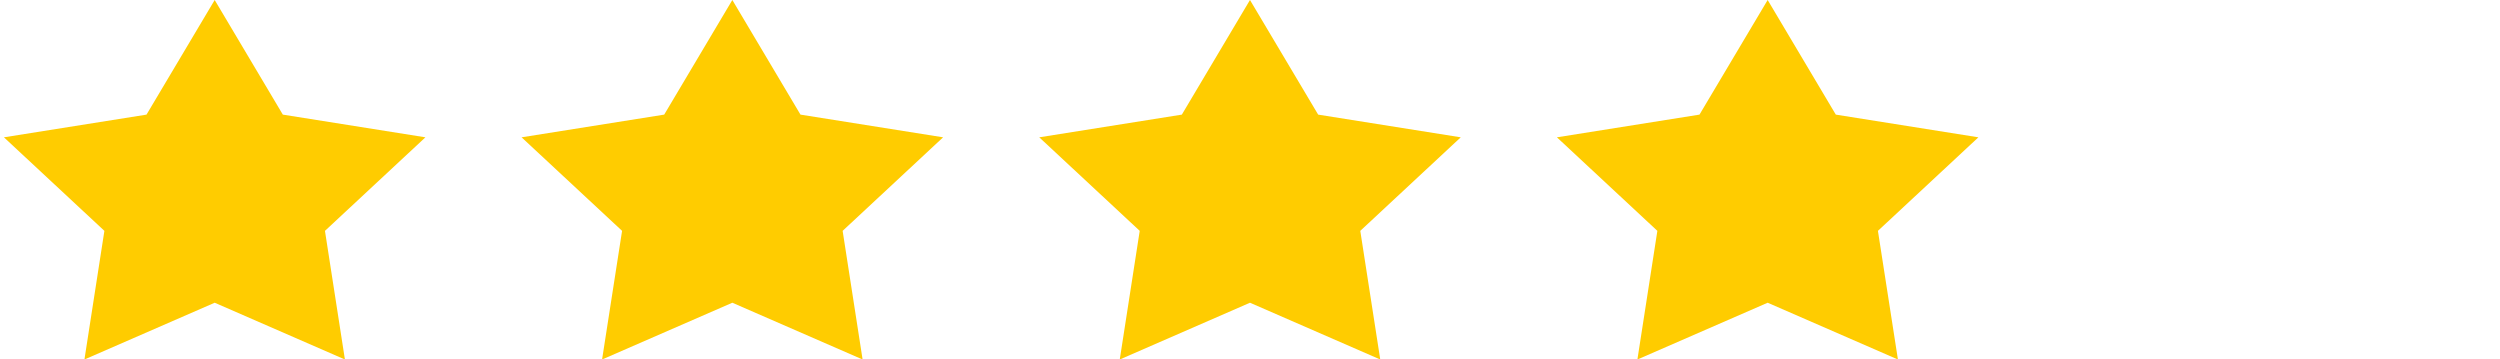 <?xml version="1.0" encoding="UTF-8"?>
<!-- Creator: CorelDRAW 2019 (64-Bit) -->
<svg xmlns="http://www.w3.org/2000/svg" xmlns:xlink="http://www.w3.org/1999/xlink" xmlns:xodm="http://www.corel.com/coreldraw/odm/2003" xml:space="preserve" width="911px" height="131px" version="1.1" style="shape-rendering:geometricPrecision; text-rendering:geometricPrecision; image-rendering:optimizeQuality; fill-rule:evenodd; clip-rule:evenodd" viewBox="0 0 600.55 86.63">
 <defs>
  <style type="text/css">
   <![CDATA[
    .fil1 {fill:none}
    .fil0 {fill:#FFCC00}
   ]]>
  </style>
 </defs>
 <g id="Ebene_x0020_1">
  <polygon class="fil0" points="50.79,0 67.21,27.62 101.57,33.09 77.36,55.63 82.17,86.63 50.79,72.95 19.4,86.63 24.21,55.63 0,33.09 34.36,27.62 "></polygon>
  <polygon class="fil0" points="175.53,0 191.95,27.62 226.32,33.09 202.11,55.63 206.92,86.63 175.53,72.95 144.14,86.63 148.96,55.63 124.74,33.09 159.11,27.62 "></polygon>
  <polygon class="fil0" points="300.27,0 316.7,27.62 351.06,33.09 326.85,55.63 331.66,86.63 300.27,72.95 268.89,86.63 273.7,55.63 249.49,33.09 283.85,27.62 "></polygon>
  <polygon class="fil0" points="425.02,0 441.44,27.62 475.8,33.09 451.59,55.63 456.41,86.63 425.02,72.95 393.63,86.63 398.44,55.63 374.23,33.09 408.59,27.62 "></polygon>
  <polygon class="fil1" points="549.76,0 566.19,27.62 600.55,33.09 576.34,55.63 581.15,86.63 549.76,72.95 518.38,86.63 523.19,55.63 498.98,33.09 533.34,27.62 "></polygon>
 </g>
</svg>
